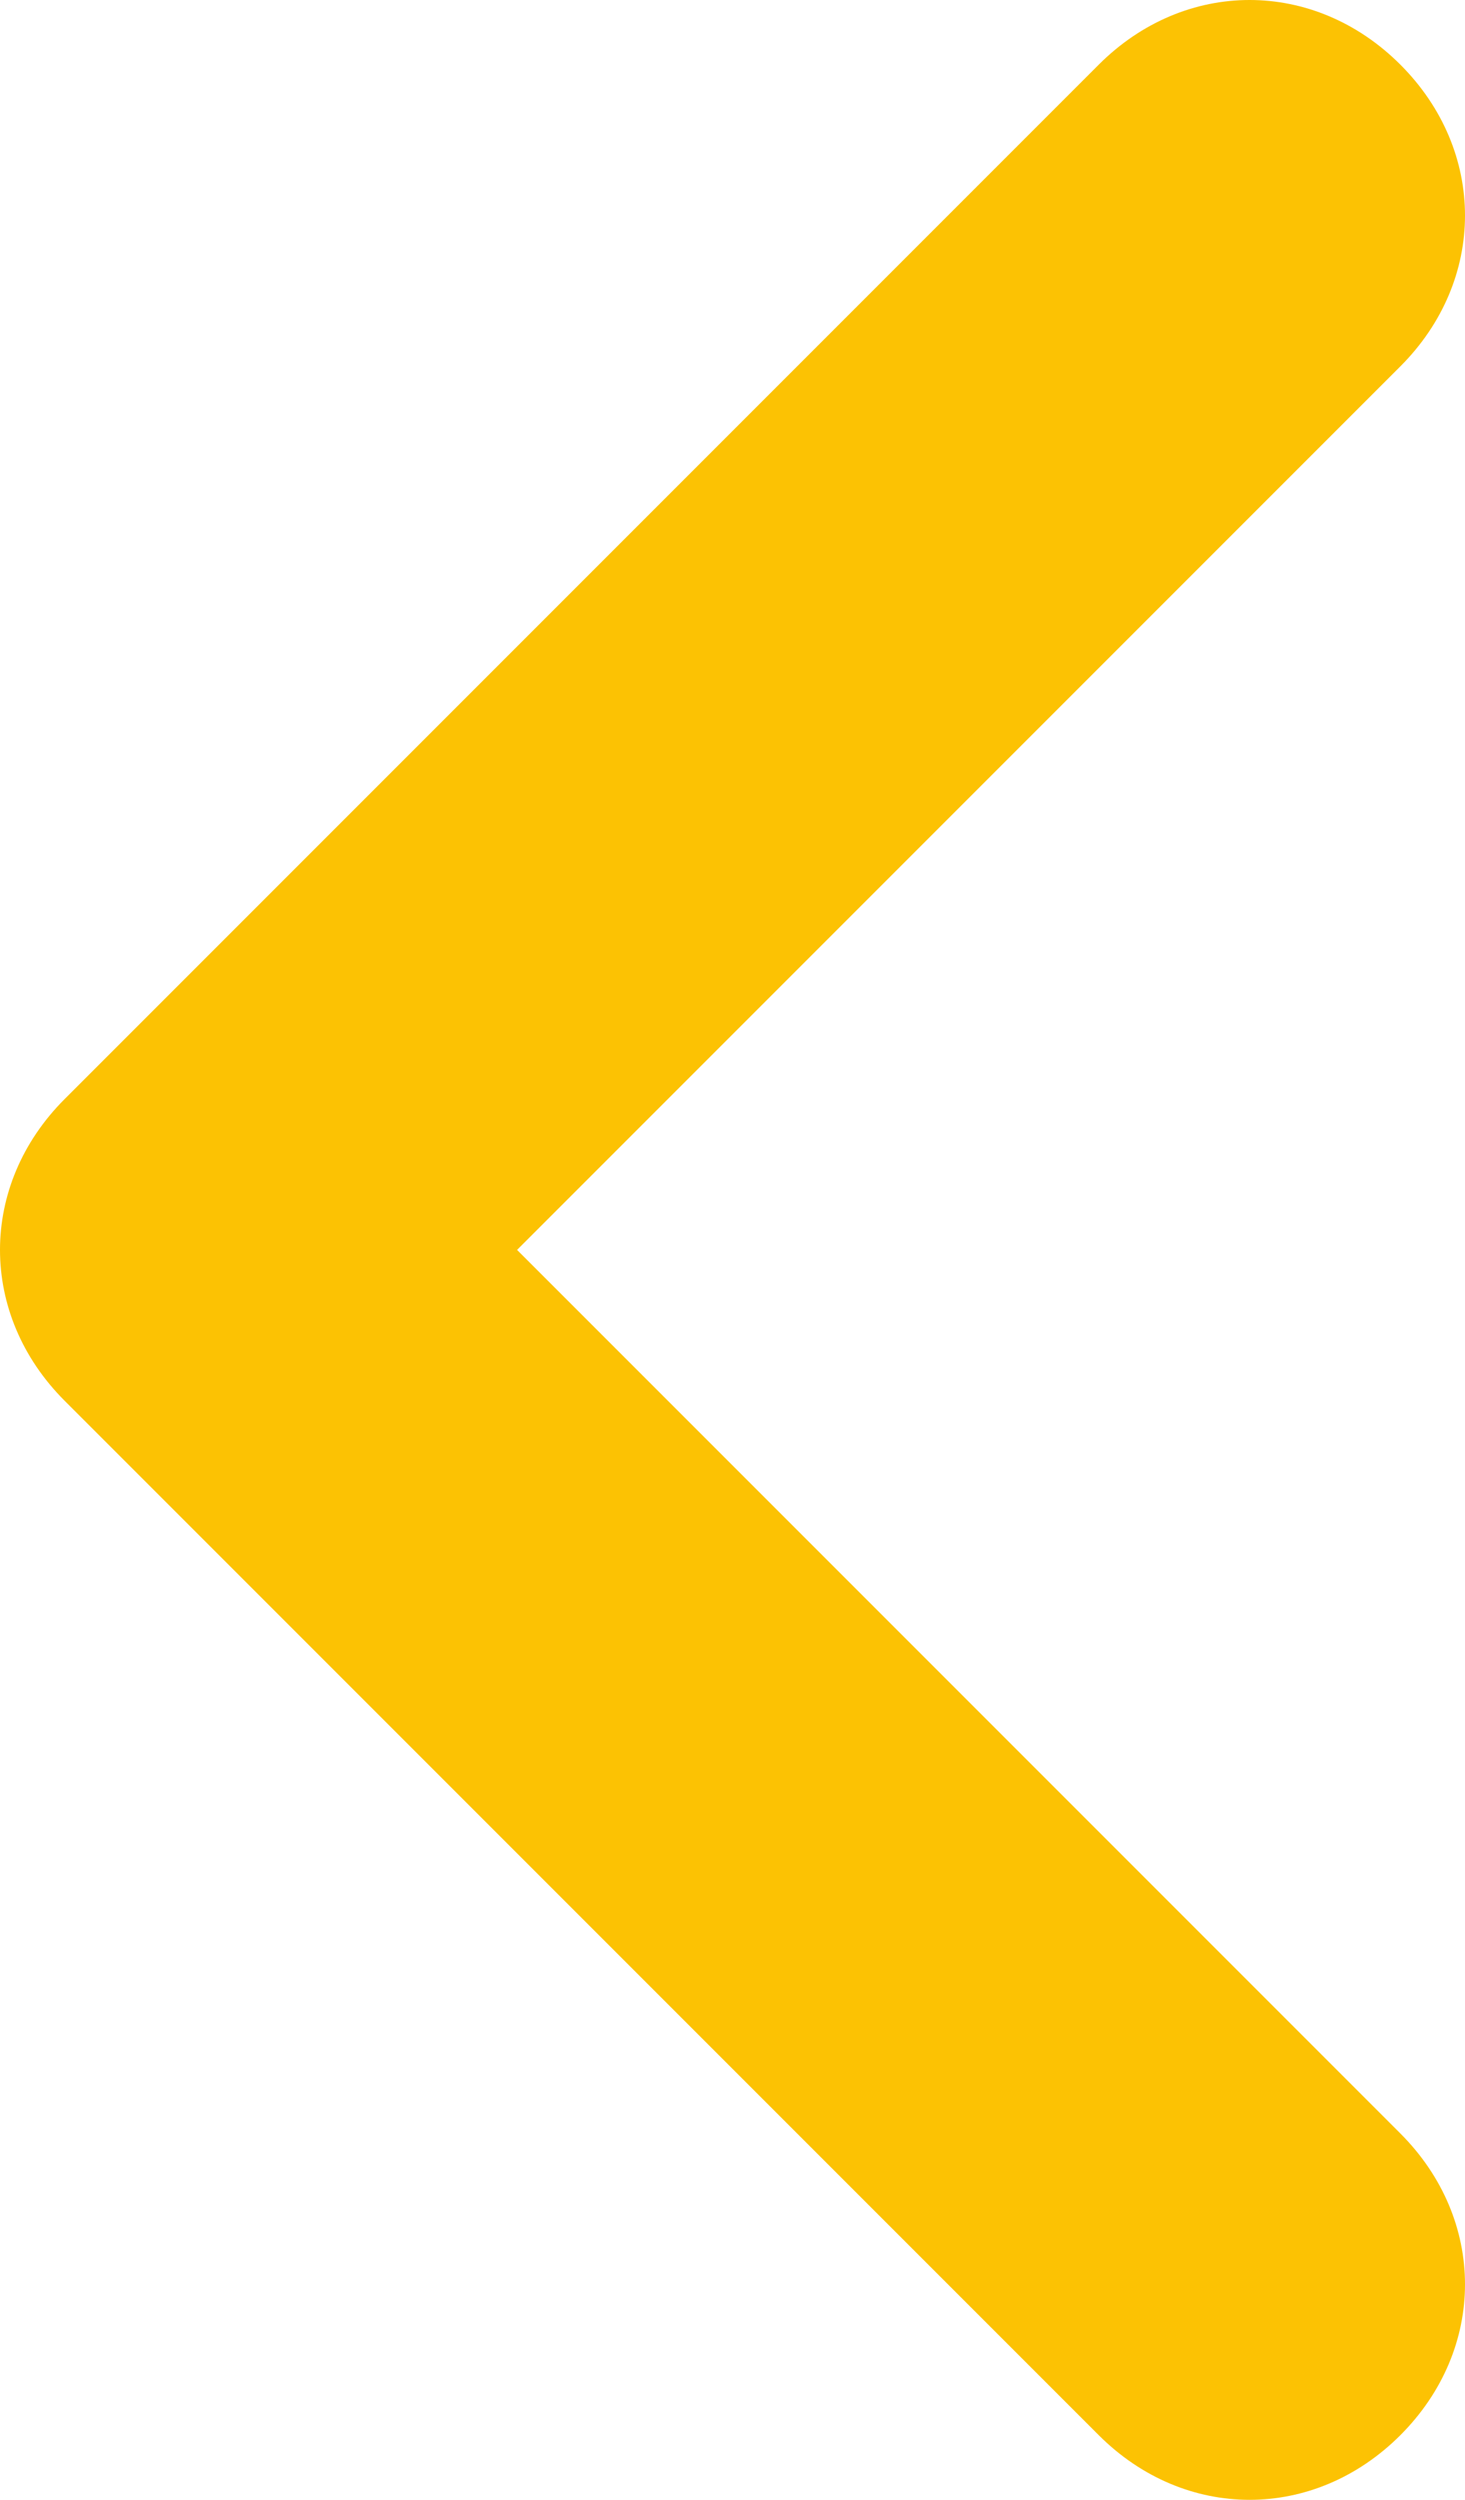 <?xml version="1.0" encoding="utf-8"?>
<!-- Generator: Adobe Illustrator 26.3.1, SVG Export Plug-In . SVG Version: 6.00 Build 0)  -->
<svg version="1.1" id="Ebene_1" xmlns="http://www.w3.org/2000/svg" xmlns:xlink="http://www.w3.org/1999/xlink" x="0px" y="0px"
	 viewBox="0 0 13.6 23.2" style="enable-background:new 0 0 13.6 23.2;" xml:space="preserve">
<style type="text/css">
	.st0{fill:#FCC203;}
</style>
<g id="Pfad_1612">
	<path class="st0" d="M11.6,23.2c-0.5,0-1-0.2-1.4-0.6L0.6,13c-0.8-0.8-0.8-2,0-2.8l9.6-9.6c0.8-0.8,2-0.8,2.8,0
		c0.8,0.8,0.8,2,0,2.8l-8.2,8.2l8.2,8.2c0.8,0.8,0.8,2,0,2.8C12.6,23,12.1,23.2,11.6,23.2z"/>
</g>
</svg>
